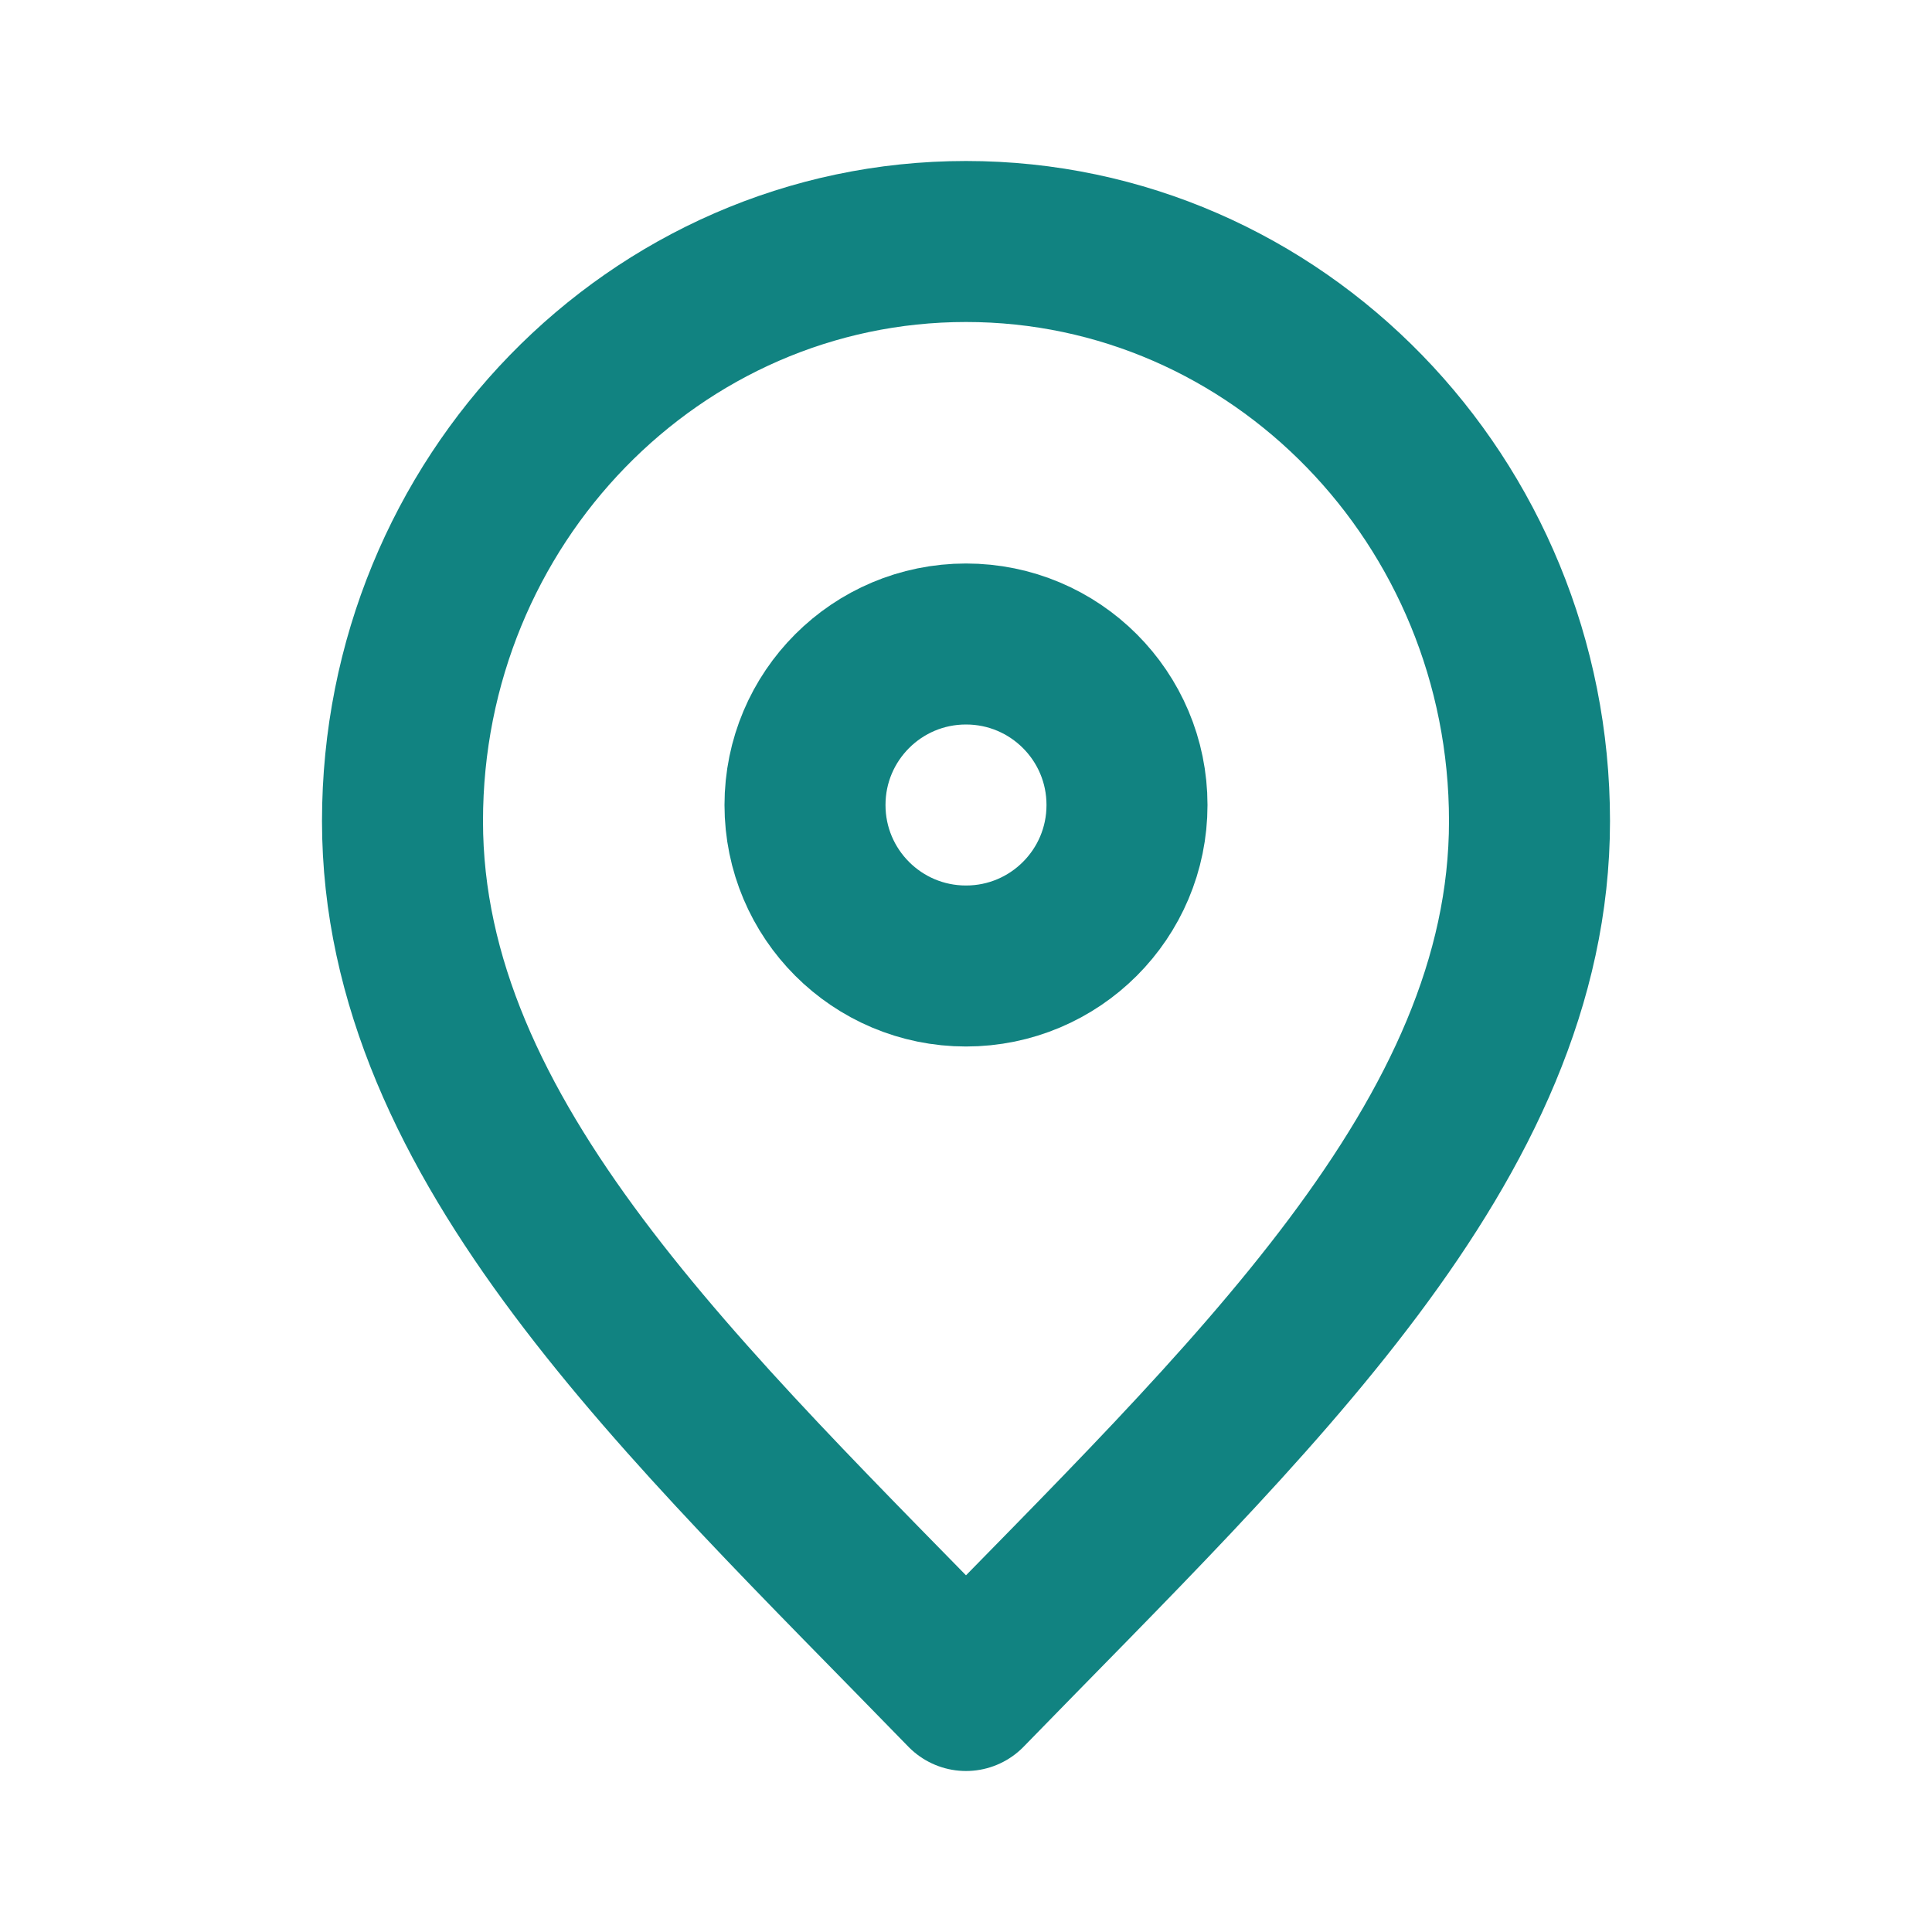 <svg viewBox="0 0 24 24" fill="none" xmlns="http://www.w3.org/2000/svg" stroke="#118381"><g id="SVGRepo_bgCarrier" stroke-width="0"></g><g id="SVGRepo_tracerCarrier" stroke-linecap="round" stroke-linejoin="round"></g><g id="SVGRepo_iconCarrier"> <path d="M12 21C15.5 17.4 19 14.176 19 10.2C19 6.224 15.866 3 12 3C8.134 3 5 6.224 5 10.2C5 14.176 8.5 17.4 12 21Z" stroke="#118381" stroke-width="2" stroke-linecap="round" stroke-linejoin="round"></path> <path d="M12 12C13.105 12 14 11.105 14 10C14 8.895 13.105 8 12 8C10.895 8 10 8.895 10 10C10 11.105 10.895 12 12 12Z" stroke="#118381" stroke-width="2" stroke-linecap="round" stroke-linejoin="round"></path> </g></svg>